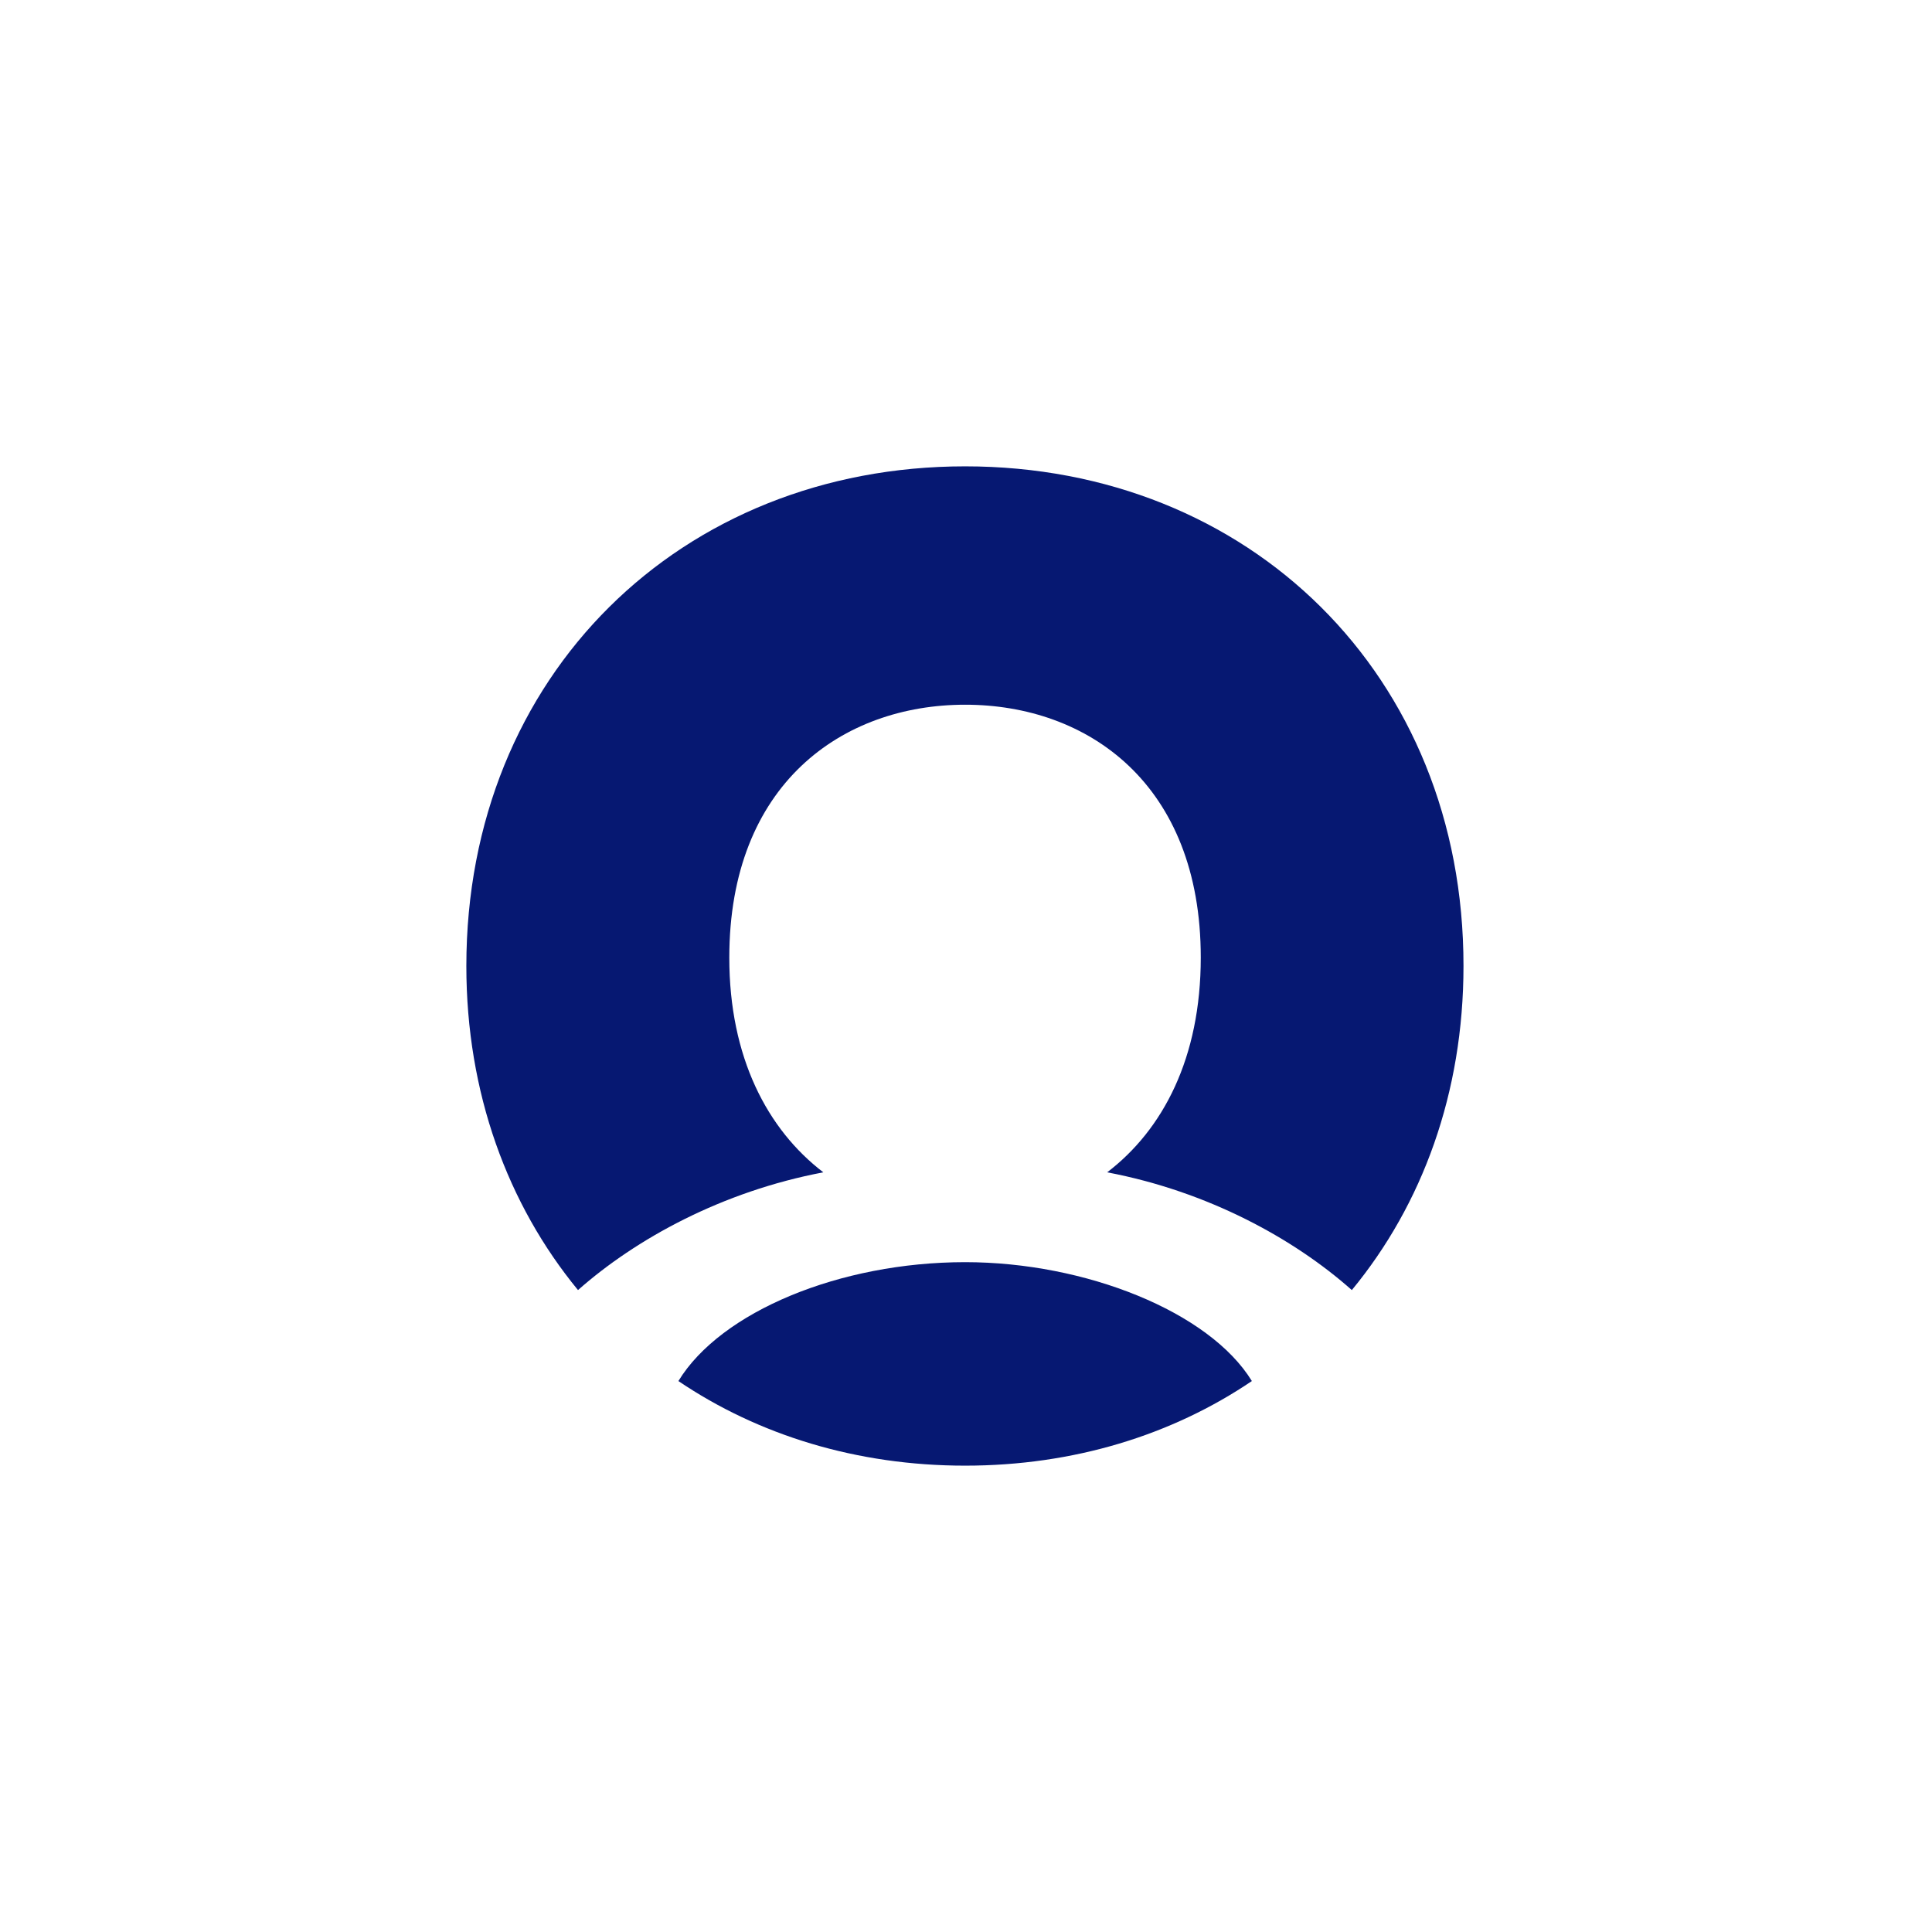 <svg width="58" height="58" viewBox="0 0 58 58" fill="none" xmlns="http://www.w3.org/2000/svg">
<g clip-path="url(#clip0_4556_33227)">
<path d="M28.974 14C20.446 14 14 20.266 14 29C14 32.811 15.243 36.163 17.352 38.729C19.091 37.191 21.675 35.77 24.717 35.194C23.037 33.91 21.894 31.743 21.894 28.751C21.894 23.533 25.292 21.156 28.974 21.156C32.657 21.156 36.048 23.533 36.048 28.745C36.048 31.763 34.911 33.917 33.238 35.194C36.273 35.77 38.851 37.191 40.583 38.729C42.699 36.163 43.935 32.811 43.935 29C43.942 20.266 37.503 14 28.974 14ZM28.974 37.891C25.212 37.891 21.636 39.378 20.366 41.46C22.766 43.083 25.722 44 28.974 44C32.227 44 35.182 43.083 37.582 41.46C36.306 39.378 32.584 37.891 28.974 37.891Z" fill="#061872"/>
</g>
<defs>
<clipPath id="clip0_4556_33227">
<rect width="30" height="30" fill="white" transform="translate(14 14)"/>
</clipPath>
</defs>
</svg>
